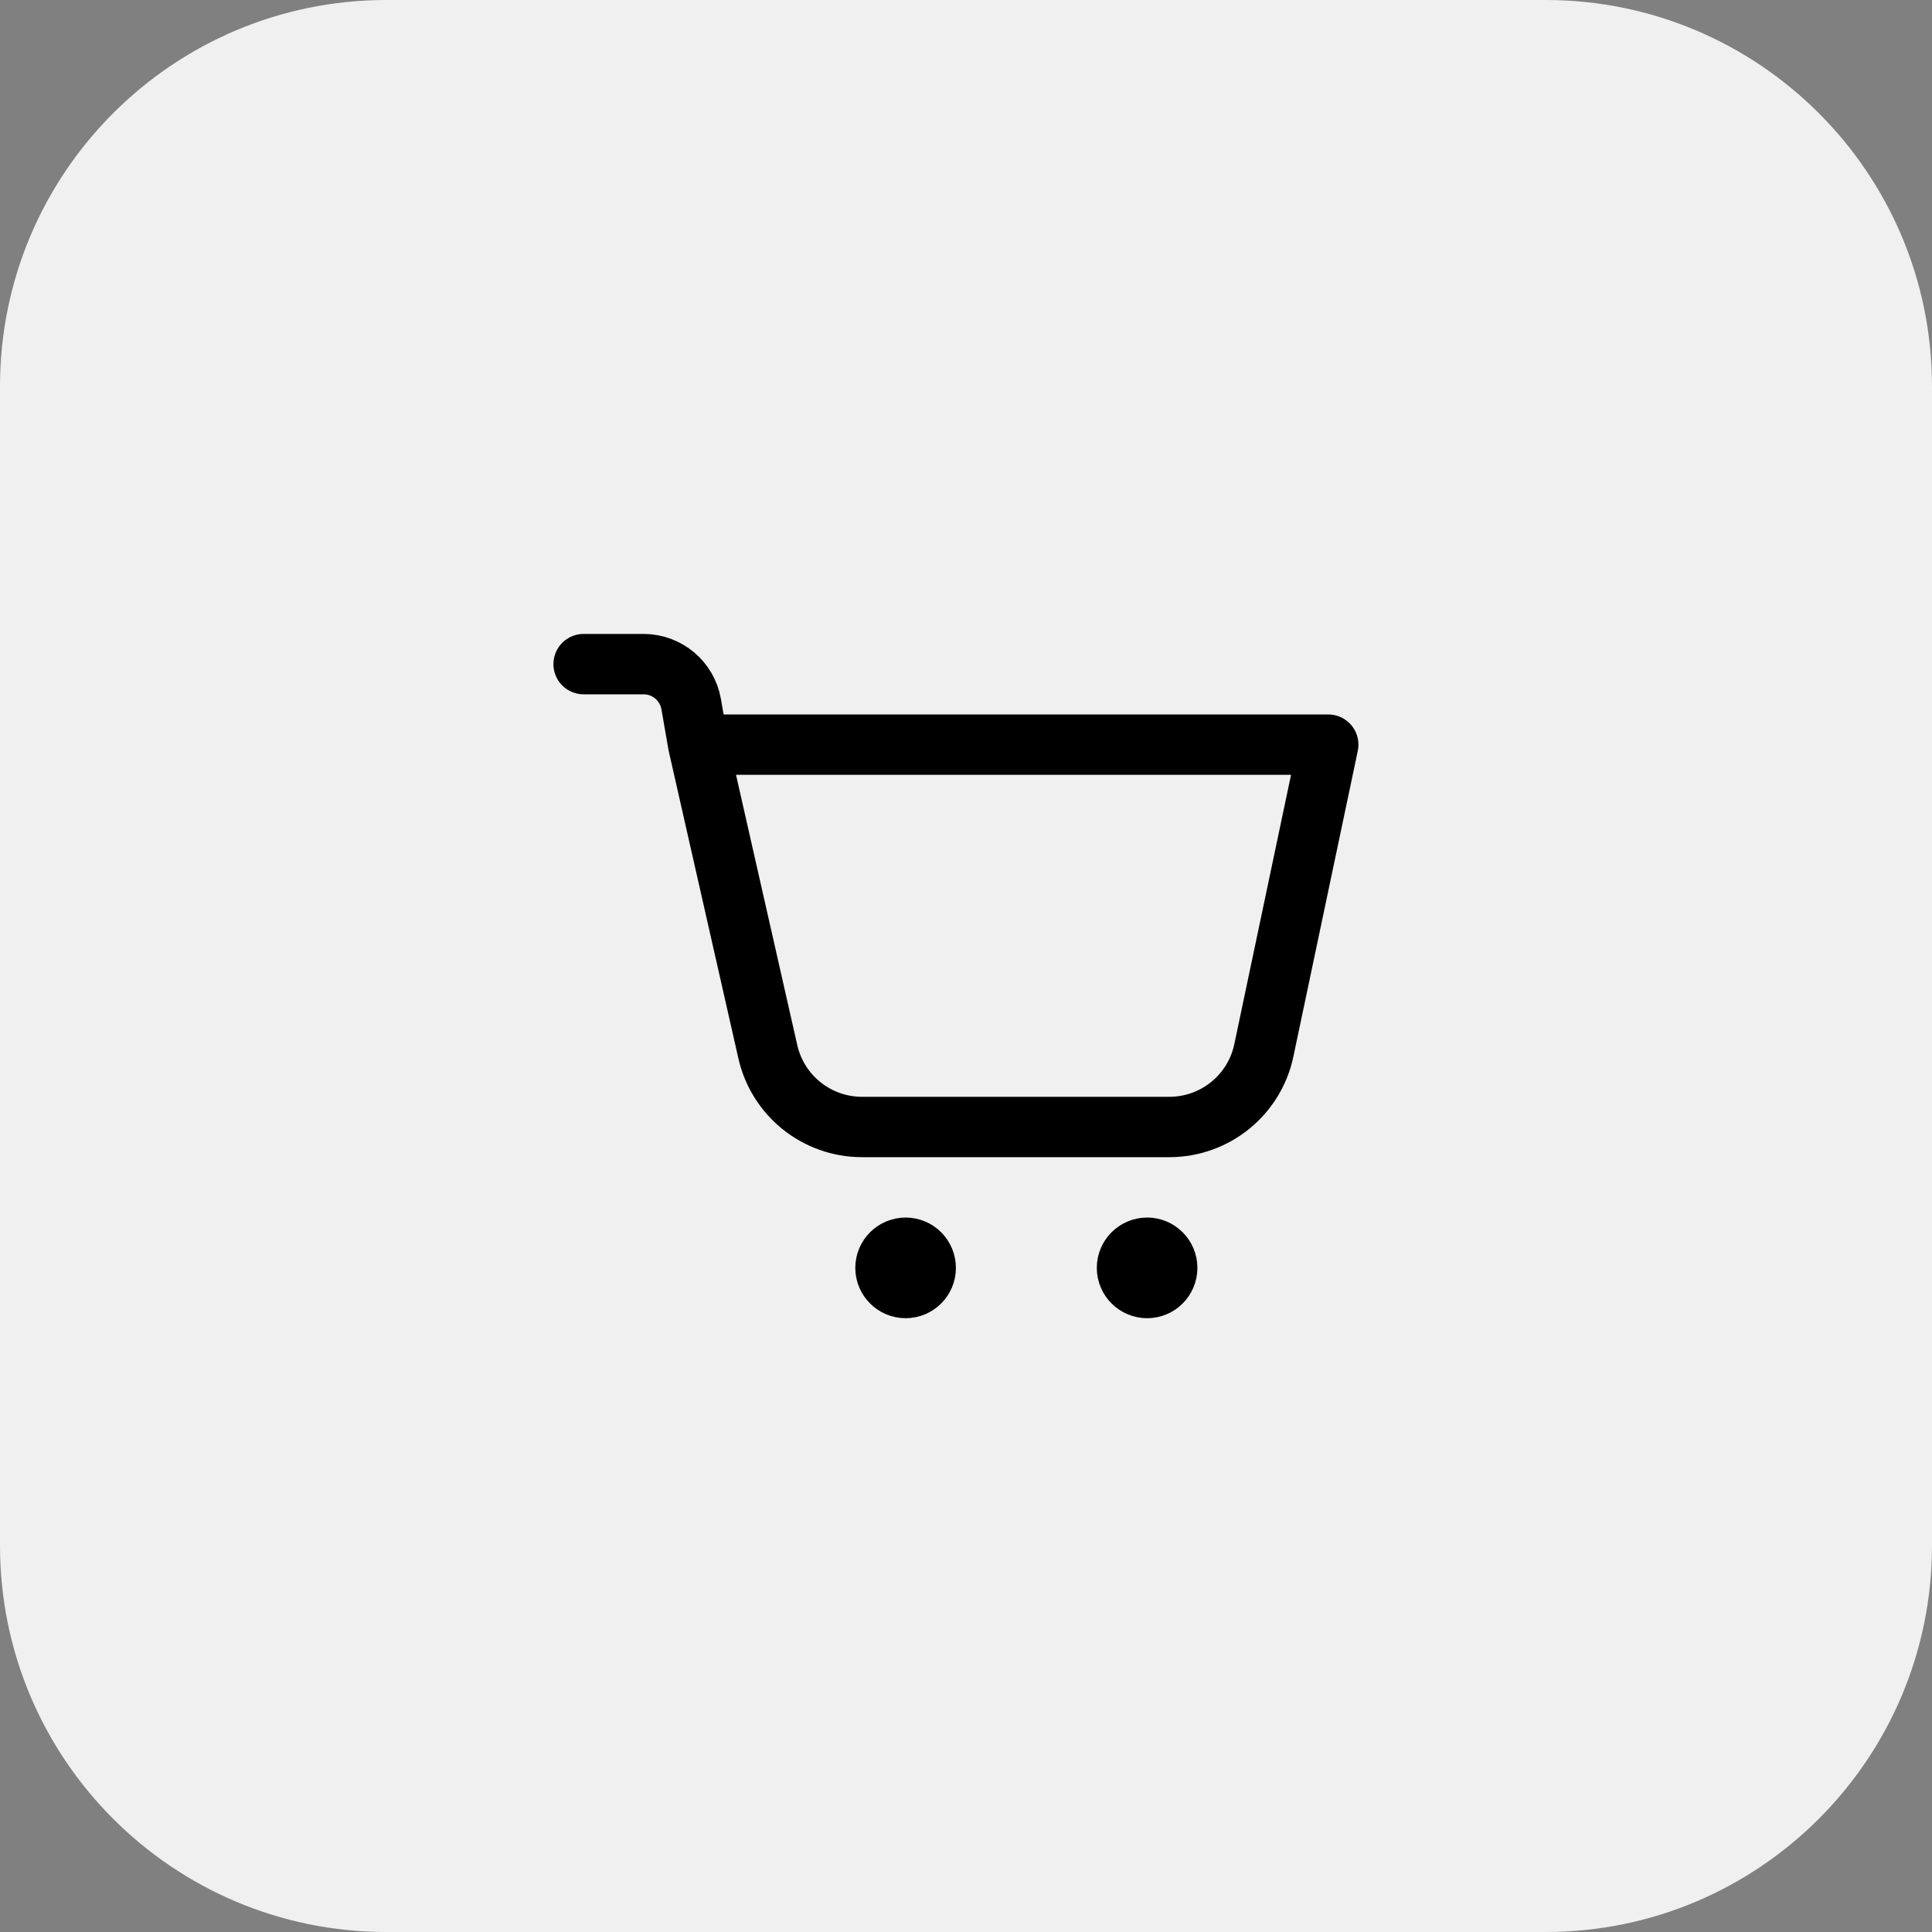 <svg width="40" height="40" viewBox="0 0 40 40" fill="none" xmlns="http://www.w3.org/2000/svg">
<rect x="0" y="0" width="40" height="40" fill="#808080" stroke="none"/>
<path d="M0 8C0 3.582 3.582 0 8 0H32C36.418 0 40 3.582 40 8V32C40 36.418 36.418 40 32 40H8C3.582 40 0 36.418 0 32V8Z" fill="#F0F0F0"/>
<path d="M12.083 13.75H13.325C13.811 13.75 14.227 14.1 14.31 14.579L14.456 15.417M14.456 15.417L15.897 21.775C16.103 22.686 16.913 23.333 17.847 23.333H24.21C25.156 23.333 25.973 22.671 26.167 21.745L27.5 15.417H14.456Z" stroke="black" stroke-width="1.25" stroke-linecap="round" stroke-linejoin="round"/>
<path d="M18.75 26.667C18.98 26.667 19.166 26.48 19.166 26.25C19.166 26.02 18.98 25.833 18.75 25.833C18.52 25.833 18.333 26.02 18.333 26.25C18.333 26.48 18.52 26.667 18.75 26.667Z" fill="black" stroke="black" stroke-width="1.25" stroke-linecap="round" stroke-linejoin="round"/>
<path d="M23.75 26.667C23.98 26.667 24.166 26.48 24.166 26.25C24.166 26.02 23.98 25.833 23.75 25.833C23.52 25.833 23.333 26.02 23.333 26.25C23.333 26.48 23.52 26.667 23.75 26.667Z" fill="black" stroke="black" stroke-width="1.25" stroke-linecap="round" stroke-linejoin="round"/>
</svg>
